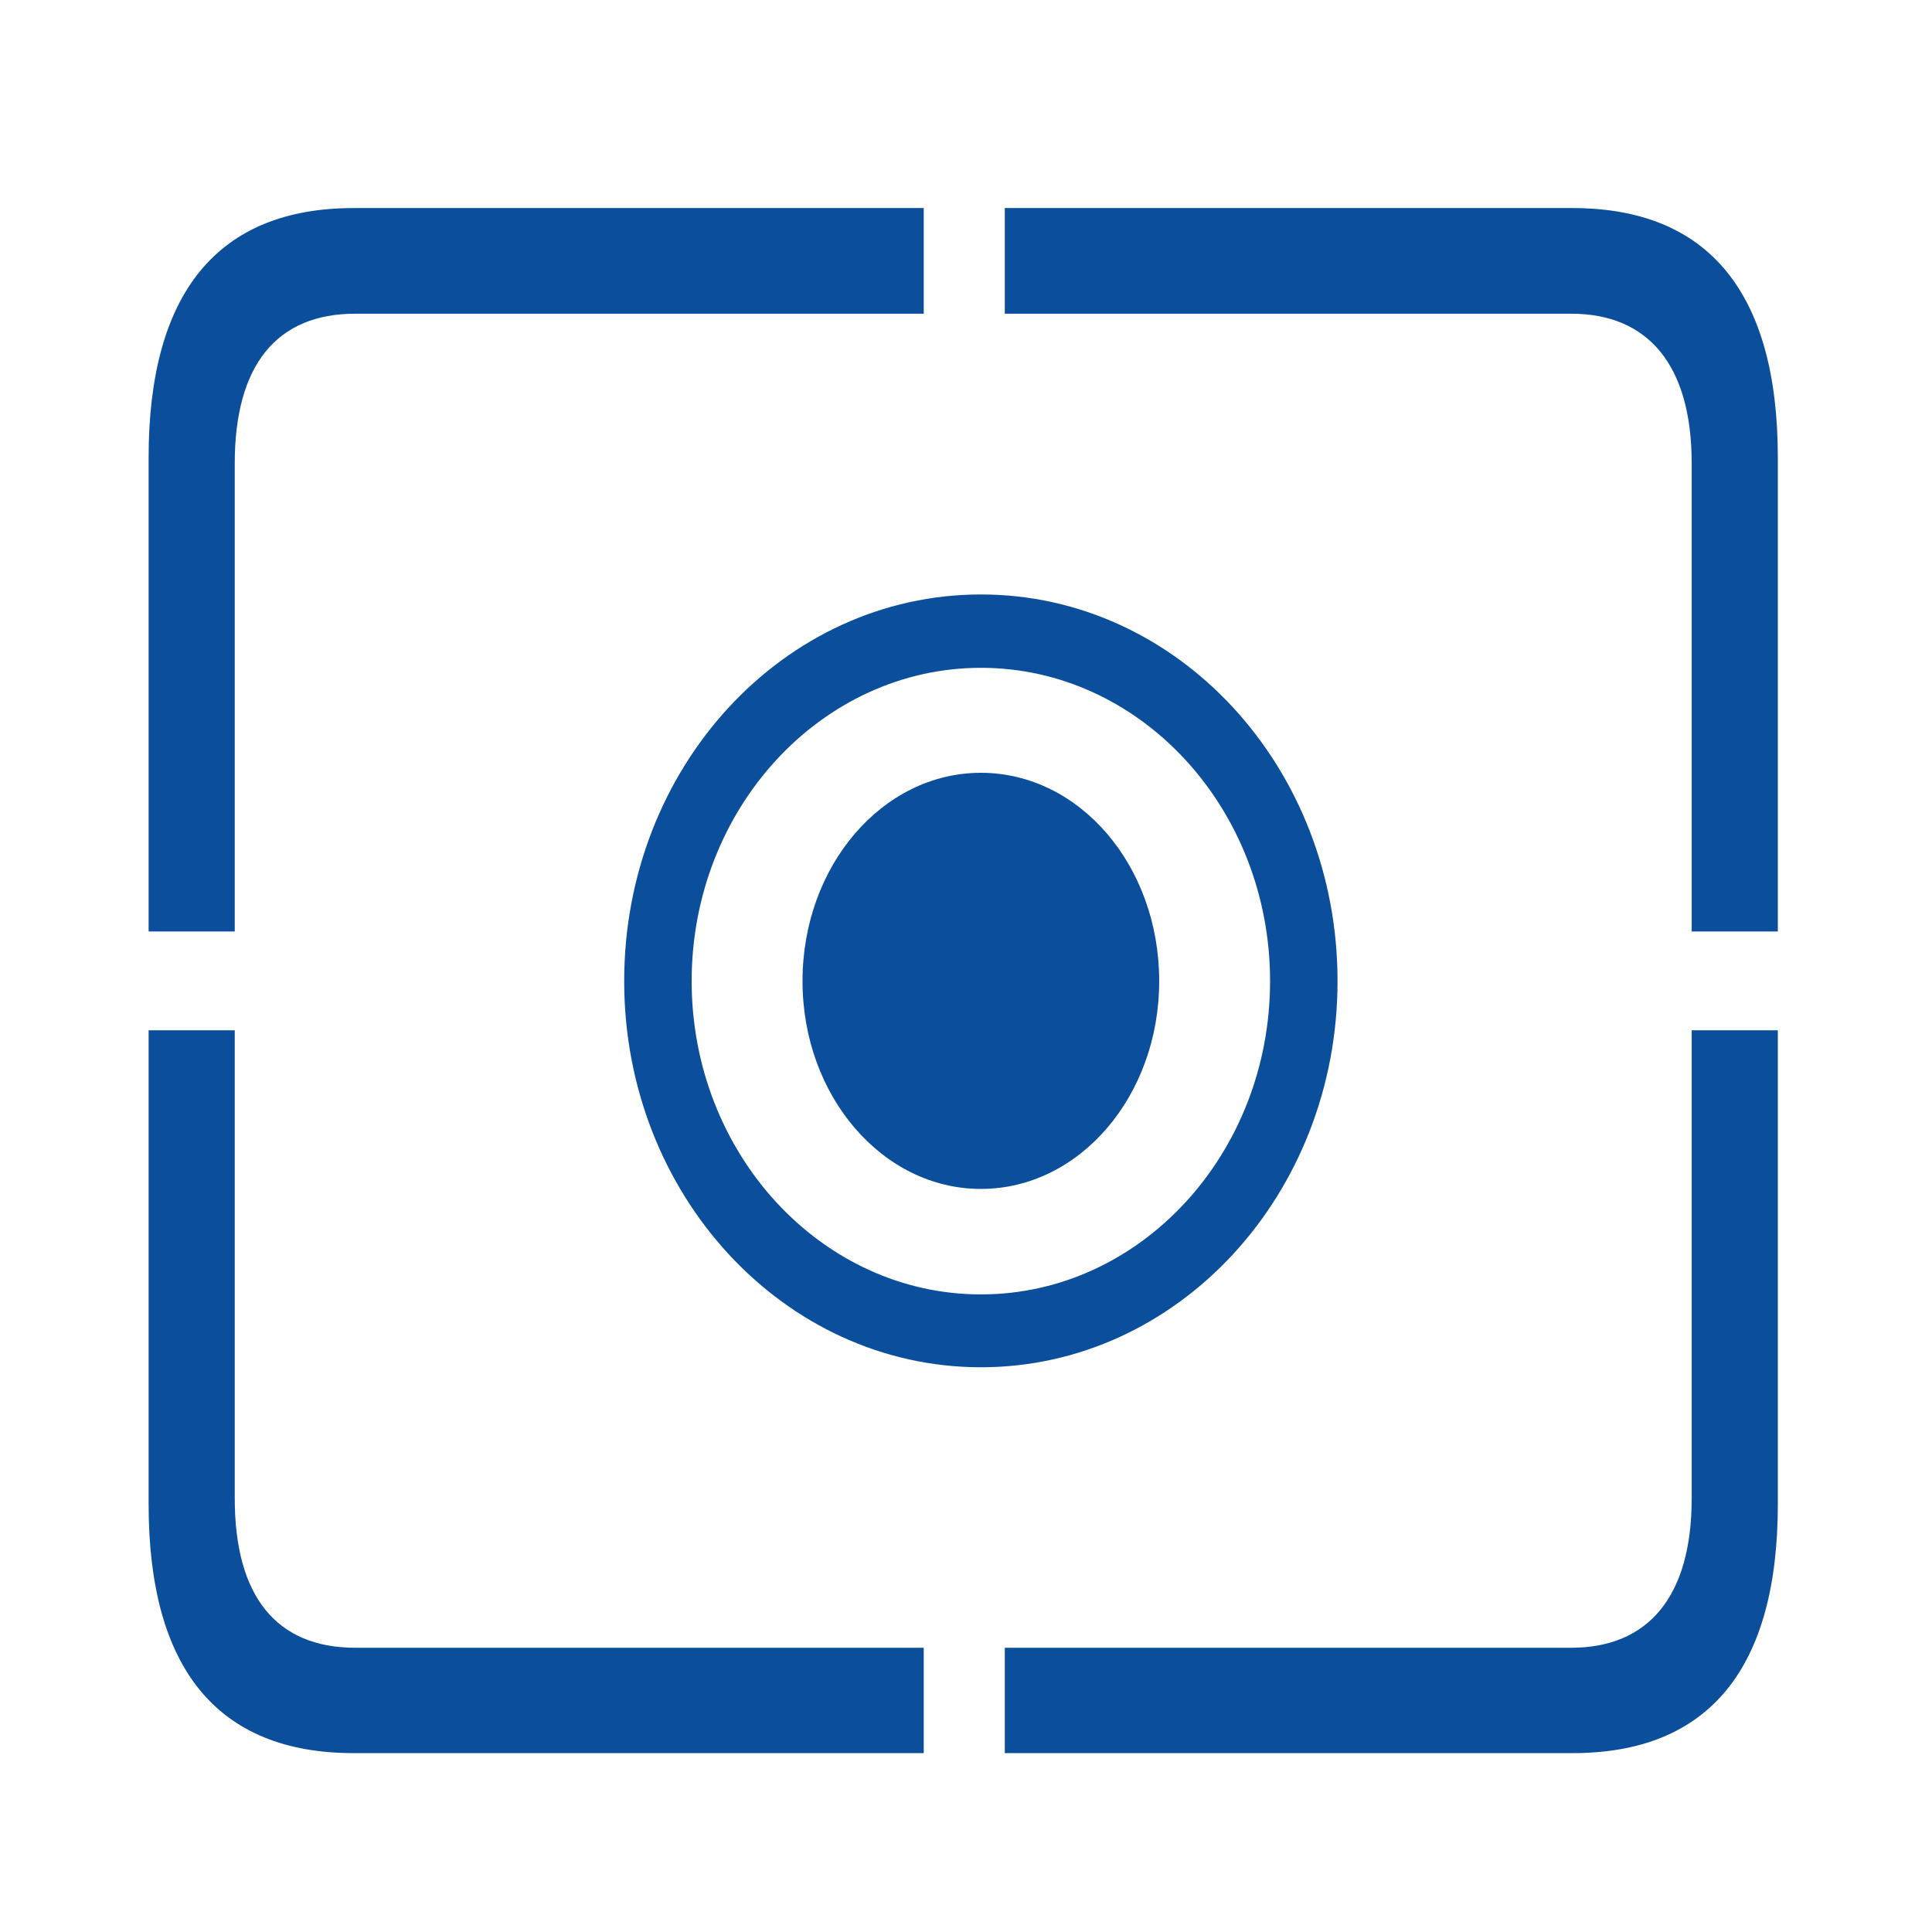<?xml version="1.0" encoding="UTF-8"?> <svg xmlns="http://www.w3.org/2000/svg" width="65" height="65" viewBox="0 0 65 65" fill="none"><g clip-path="url(#clip0_24_86)"><path d="M11.899 58.982H31.078V55.437H11.954C9.316 55.437 7.898 53.728 7.898 50.413V34.664H5V50.609C5 56.159 7.334 58.982 11.899 58.982ZM33.805 58.982H52.906C57.495 58.982 59.813 56.132 59.813 50.609V34.664H56.915V50.413C56.915 53.728 55.445 55.437 52.859 55.437H33.805V58.982ZM56.915 31.338H59.813V15.393C59.813 9.87 57.495 7 52.906 7H33.805V10.554H52.859C55.445 10.554 56.915 12.274 56.915 15.589V31.338ZM5 31.338H7.898V15.589C7.898 12.274 9.316 10.554 11.954 10.554H31.078V7H11.899C7.334 7 5 9.843 5 15.393V31.338Z" fill="#0B4F9C"></path><path d="M33.003 46C39.637 46 45 40.176 45 33.008C45 25.817 39.637 20 33.003 20C26.363 20 21 25.817 21 33.008C21 40.176 26.363 46 33.003 46ZM33.003 43.549C27.64 43.549 23.27 38.817 23.27 33.008C23.27 27.2 27.64 22.468 33.003 22.468C38.367 22.468 42.73 27.2 42.73 33.008C42.73 38.817 38.367 43.549 33.003 43.549Z" fill="#0B4F9C"></path><path d="M33 40C36.322 40 39 36.872 39 33.008C39 29.128 36.322 26 33 26C29.692 26 27 29.128 27 33.008C27 36.872 29.692 40 33 40Z" fill="#0B4F9C"></path></g><defs><clipPath id="clip0_24_86"><rect width="55" height="52" fill="white" transform="translate(5 7)"></rect></clipPath></defs></svg> 
